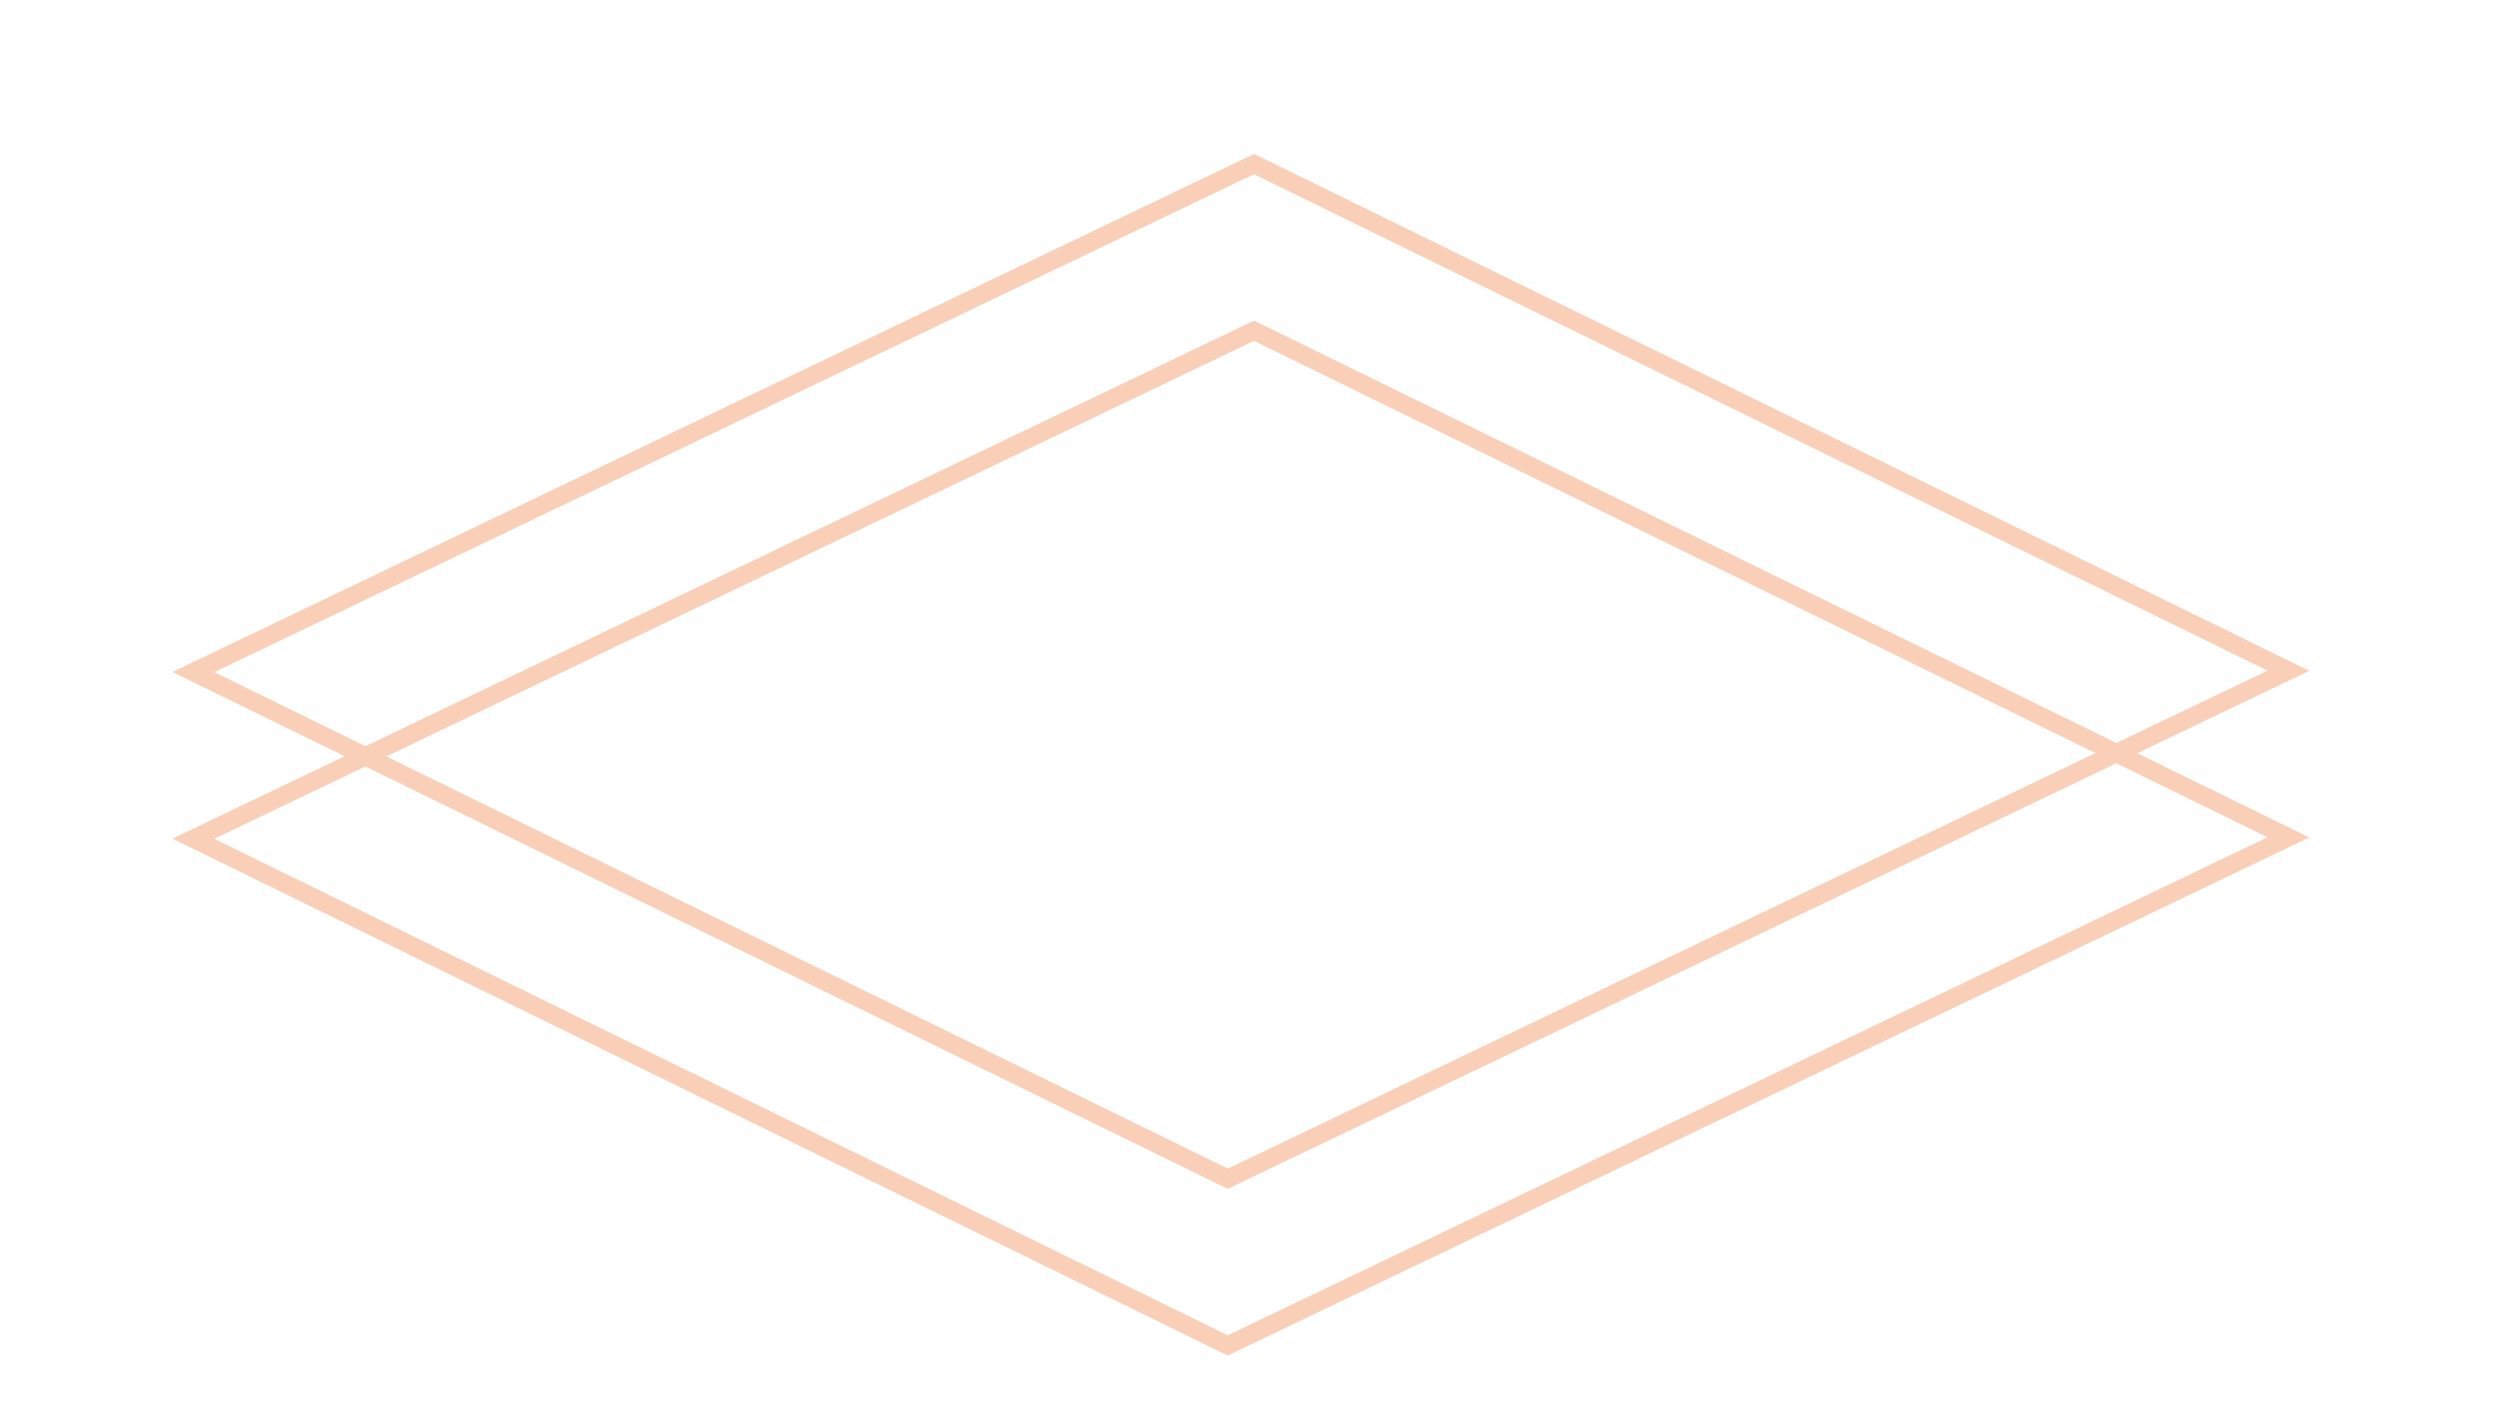 <?xml version="1.0" encoding="UTF-8"?> <!-- Generator: Adobe Illustrator 26.0.3, SVG Export Plug-In . SVG Version: 6.00 Build 0) --> <svg xmlns="http://www.w3.org/2000/svg" xmlns:xlink="http://www.w3.org/1999/xlink" id="Layer_1" x="0px" y="0px" viewBox="0 0 1920 1080" style="enable-background:new 0 0 1920 1080;" xml:space="preserve"> <style type="text/css"> .st0{fill:none;stroke:#F9CFB7;stroke-width:14;stroke-miterlimit:10;} </style> <polygon class="st0" points="963.11,254 148.52,644.15 942.89,1033.27 1077.68,968.71 1757.48,643.11 "></polygon> <polygon class="st0" points="963.11,126 148.52,516.15 942.89,905.27 1077.68,840.71 1757.48,515.11 "></polygon> </svg> 